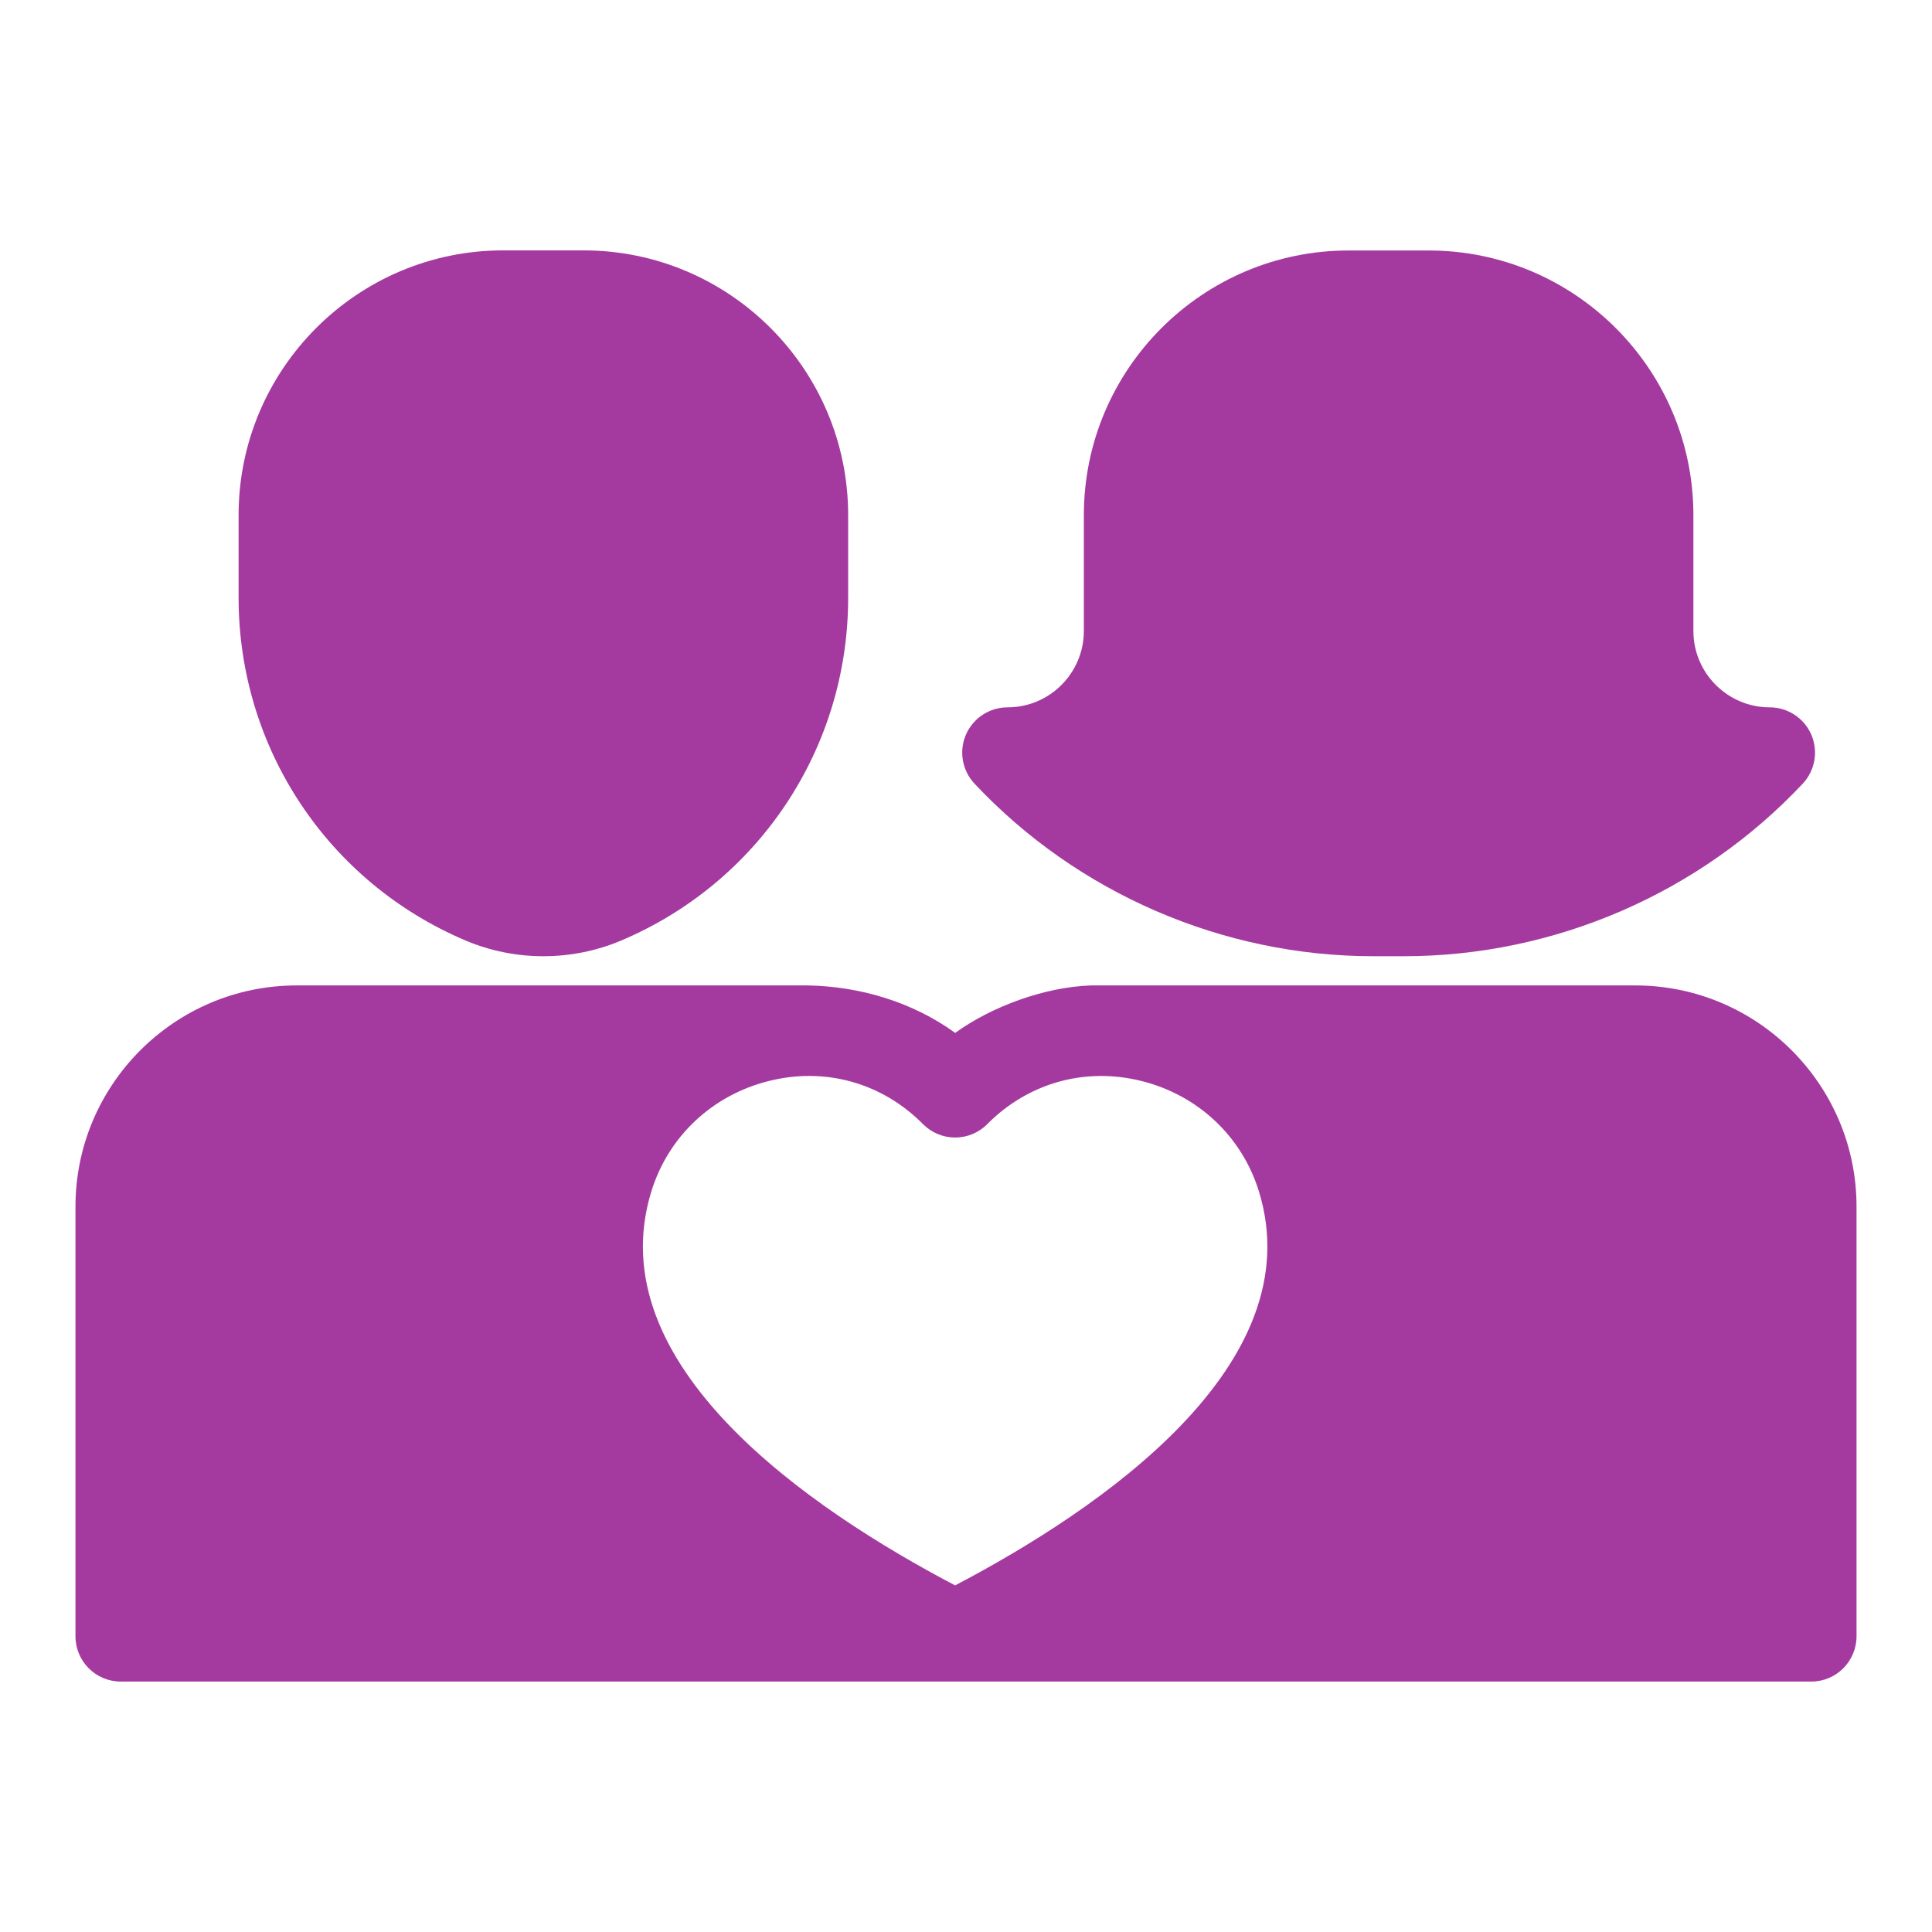 <svg id="Layer_1" enable-background="new 0 0 32 32" height="512" viewBox="0 0 32 32" width="512" xmlns="http://www.w3.org/2000/svg">
    <path fill="#a43aa0" d="m7.716 15.58c.408.172.846.258 1.284.258s.876-.086 1.284-.258c2.287-.966 3.764-3.193 3.764-5.676v-1.373c0-2.417-1.966-4.384-4.383-4.384h-1.33c-2.417 0-4.383 1.967-4.383 4.384v1.373c.001 2.483 1.478 4.71 3.764 5.676z"/>
    <path fill="#a43aa0" d="m22.747 15.838h.506c2.493 0 4.901-1.042 6.606-2.858.205-.219.26-.537.142-.812-.119-.274-.39-.452-.688-.452-.697 0-1.265-.567-1.265-1.265v-1.919c0-2.417-1.967-4.383-4.384-4.383h-1.328c-2.417 0-4.384 1.966-4.384 4.383v1.919c0 .697-.567 1.265-1.265 1.265-.299 0-.569.178-.688.452s-.063.593.142.812c1.705 1.816 4.113 2.858 6.606 2.858z"/>
    <path fill="#a43aa0" d="m27.087 16.322h-9.021c-.752.026-1.632.342-2.245.786-.709-.514-1.581-.771-2.443-.786h-8.465c-2.02 0-3.663 1.644-3.663 3.663v7.117c0 .414.336.75.75.75h28c.414 0 .75-.336.75-.75v-7.117c0-2.019-1.644-3.663-3.663-3.663zm-11.267 9.937c-2.409-1.264-5.913-3.652-5.033-6.521.281-.916 1.012-1.602 1.954-1.835.919-.228 1.859.023 2.548.717.141.142.332.221.531.221s.391-.079.531-.221c.688-.693 1.63-.944 2.549-.717.942.233 1.672.92 1.953 1.835.88 2.868-2.624 5.257-5.033 6.521z"/>
</svg>
